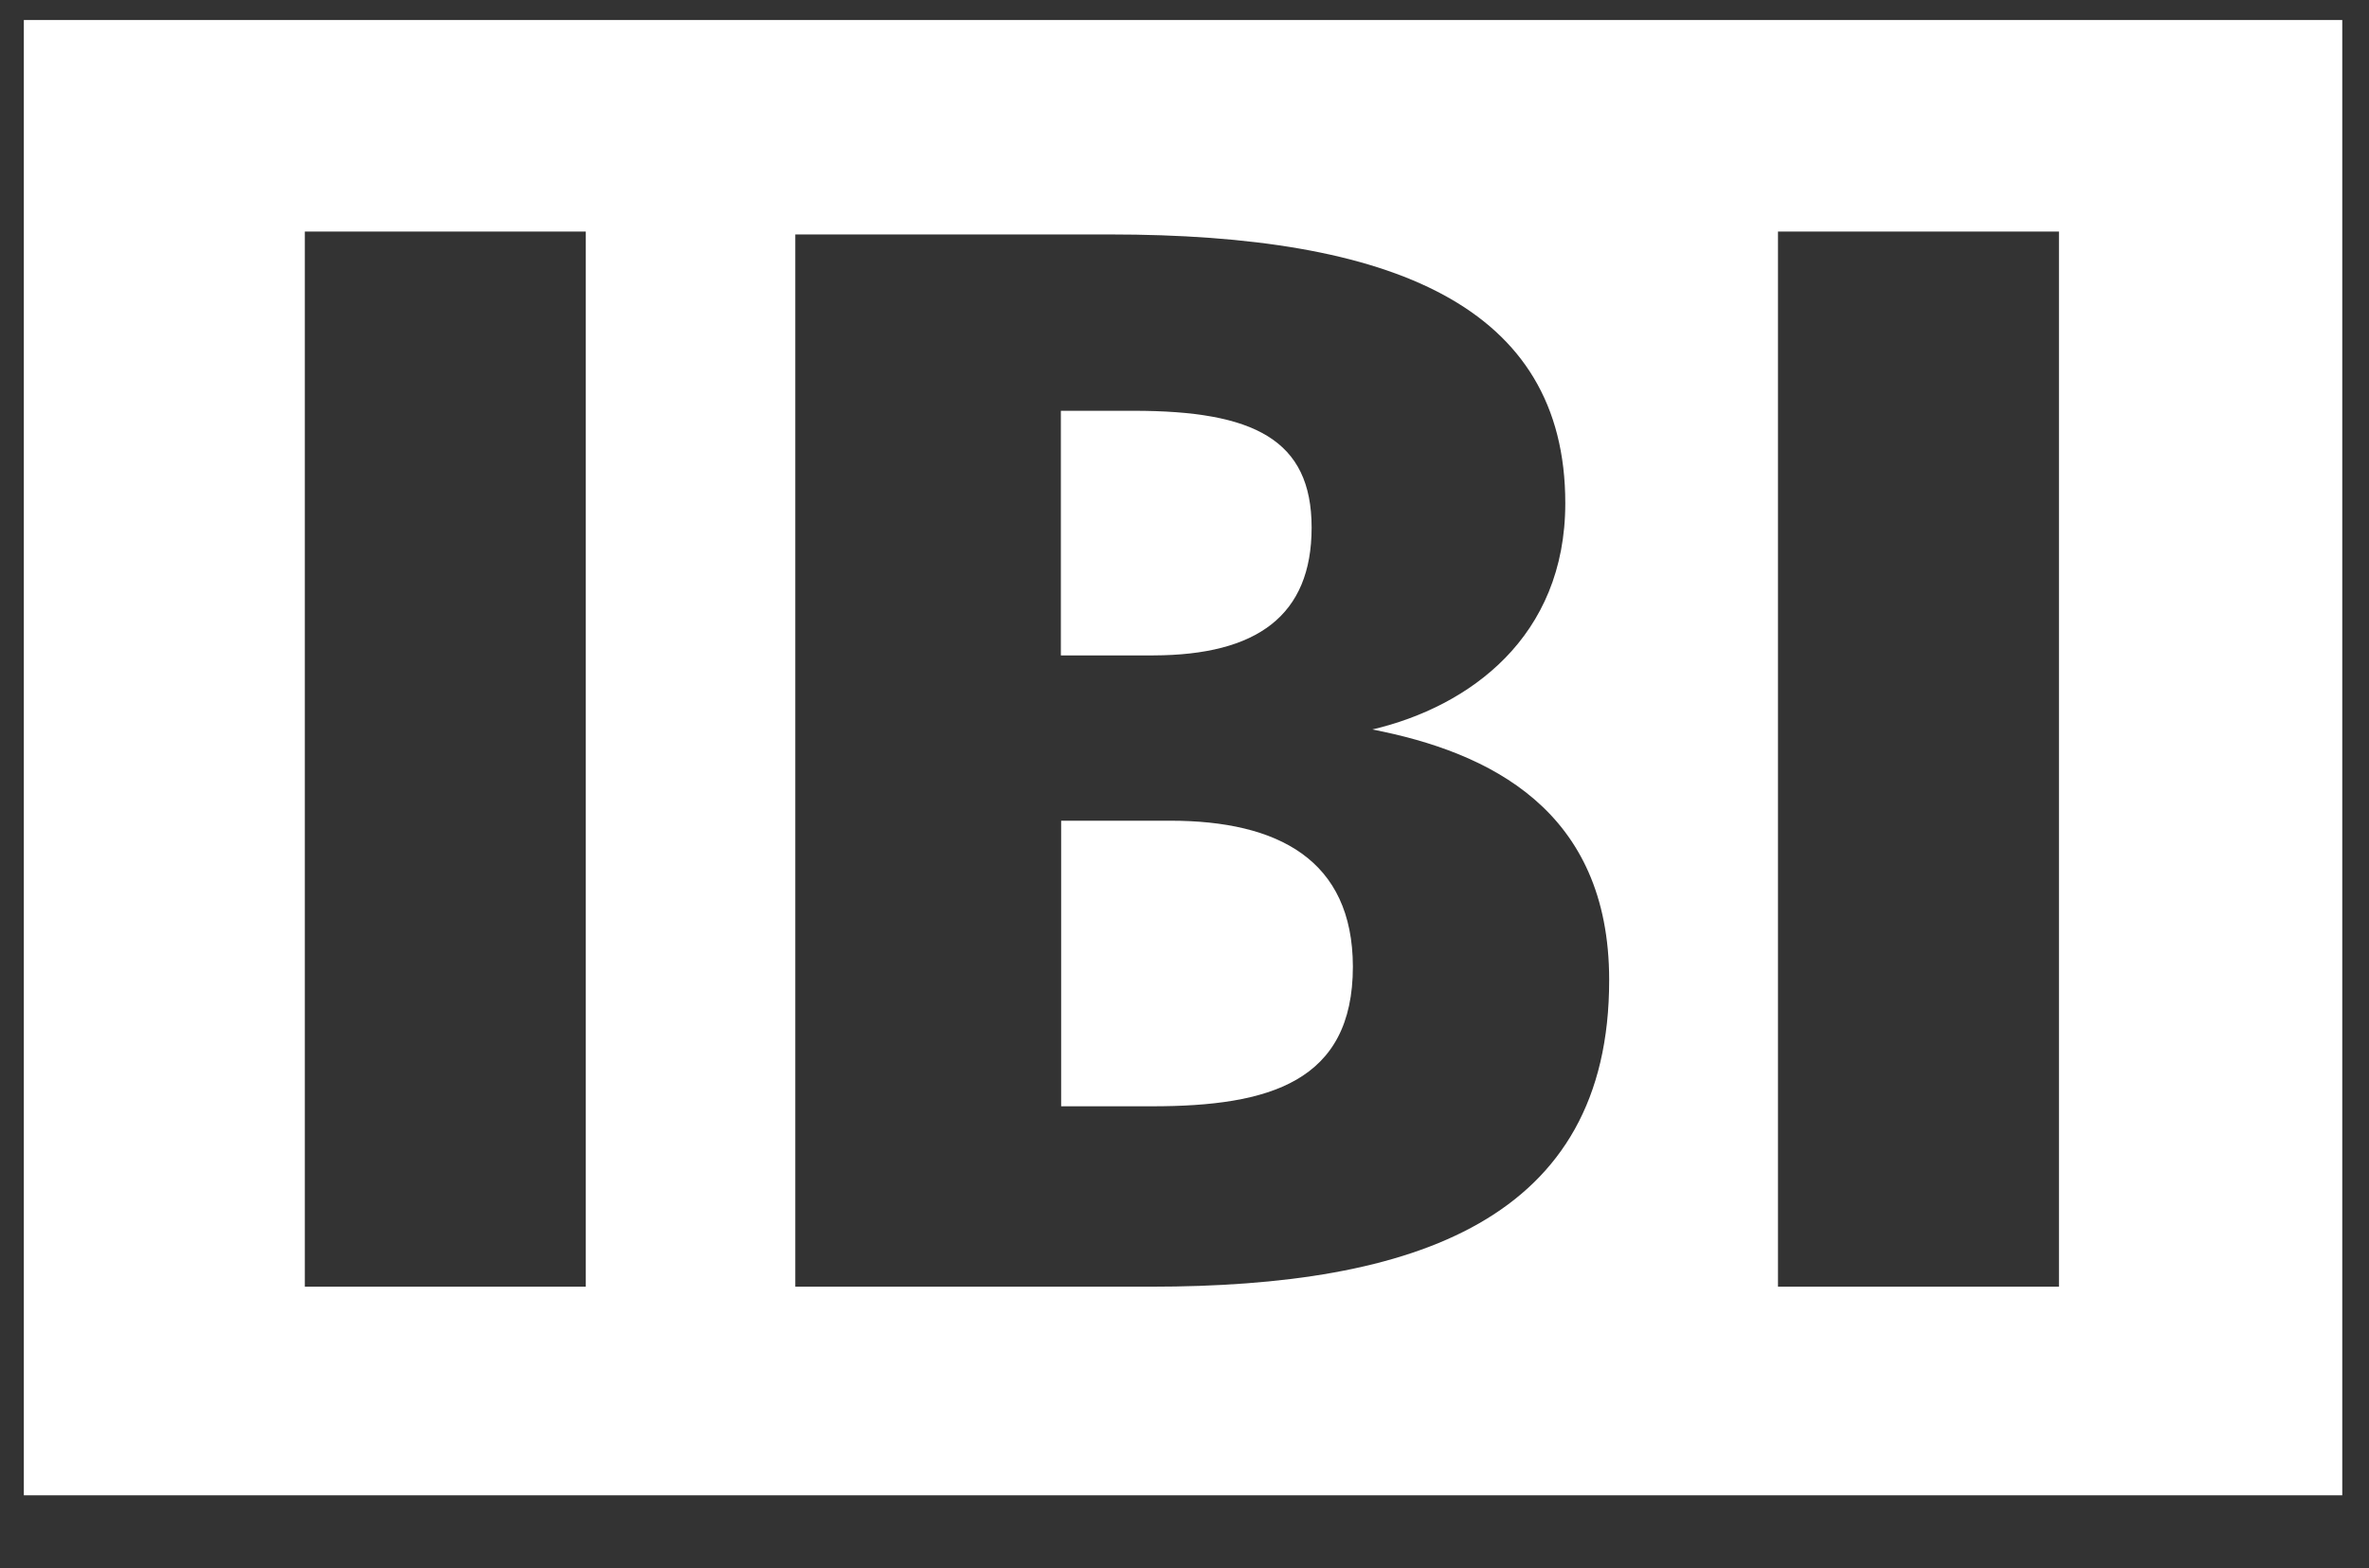 <?xml version="1.0" encoding="utf-8"?>
<!-- Generator: Adobe Illustrator 27.1.1, SVG Export Plug-In . SVG Version: 6.00 Build 0)  -->
<svg version="1.1" id="Livello_1" xmlns="http://www.w3.org/2000/svg" xmlns:xlink="http://www.w3.org/1999/xlink" x="0px" y="0px"
	 viewBox="0 0 815.3 539.8" style="enable-background:new 0 0 815.3 539.8;" xml:space="preserve">
<rect x="0" y="0" width="815.3" height="539.8" fill="#333333" stroke="none"/>
<style type="text/css">
	.st0{fill:#FFFFFF;}
</style>
<g>
	<path class="st0" d="M451.4,181.6c0-30.3-19.9-40.2-61.2-40.2h-25.1v84.2H397C432.6,225.5,451.4,211.9,451.4,181.6z"/>
	<path class="st0" d="M8.2,6.9v507.8h797.9V6.9H8.2z M201.6,442.9h-96.7V79.7h96.7V442.9z M396,442.9H273.7V80.7h108.2
		c97.2,0,156.8,24.6,156.8,92.5c0,46-32.9,70-66.4,77.9c40.2,7.8,81.5,27.7,81.5,86.2C553.9,419.9,487,442.9,396,442.9z
		 M708.6,442.9h-96.7V79.7h96.7V442.9z"/>
	<path class="st0" d="M402.8,282.5h-37.6v98.3h31.4c40.2,0,69-8.4,69-48.1C465.5,296,439.9,282.5,402.8,282.5z"/>
</g>
</svg>
